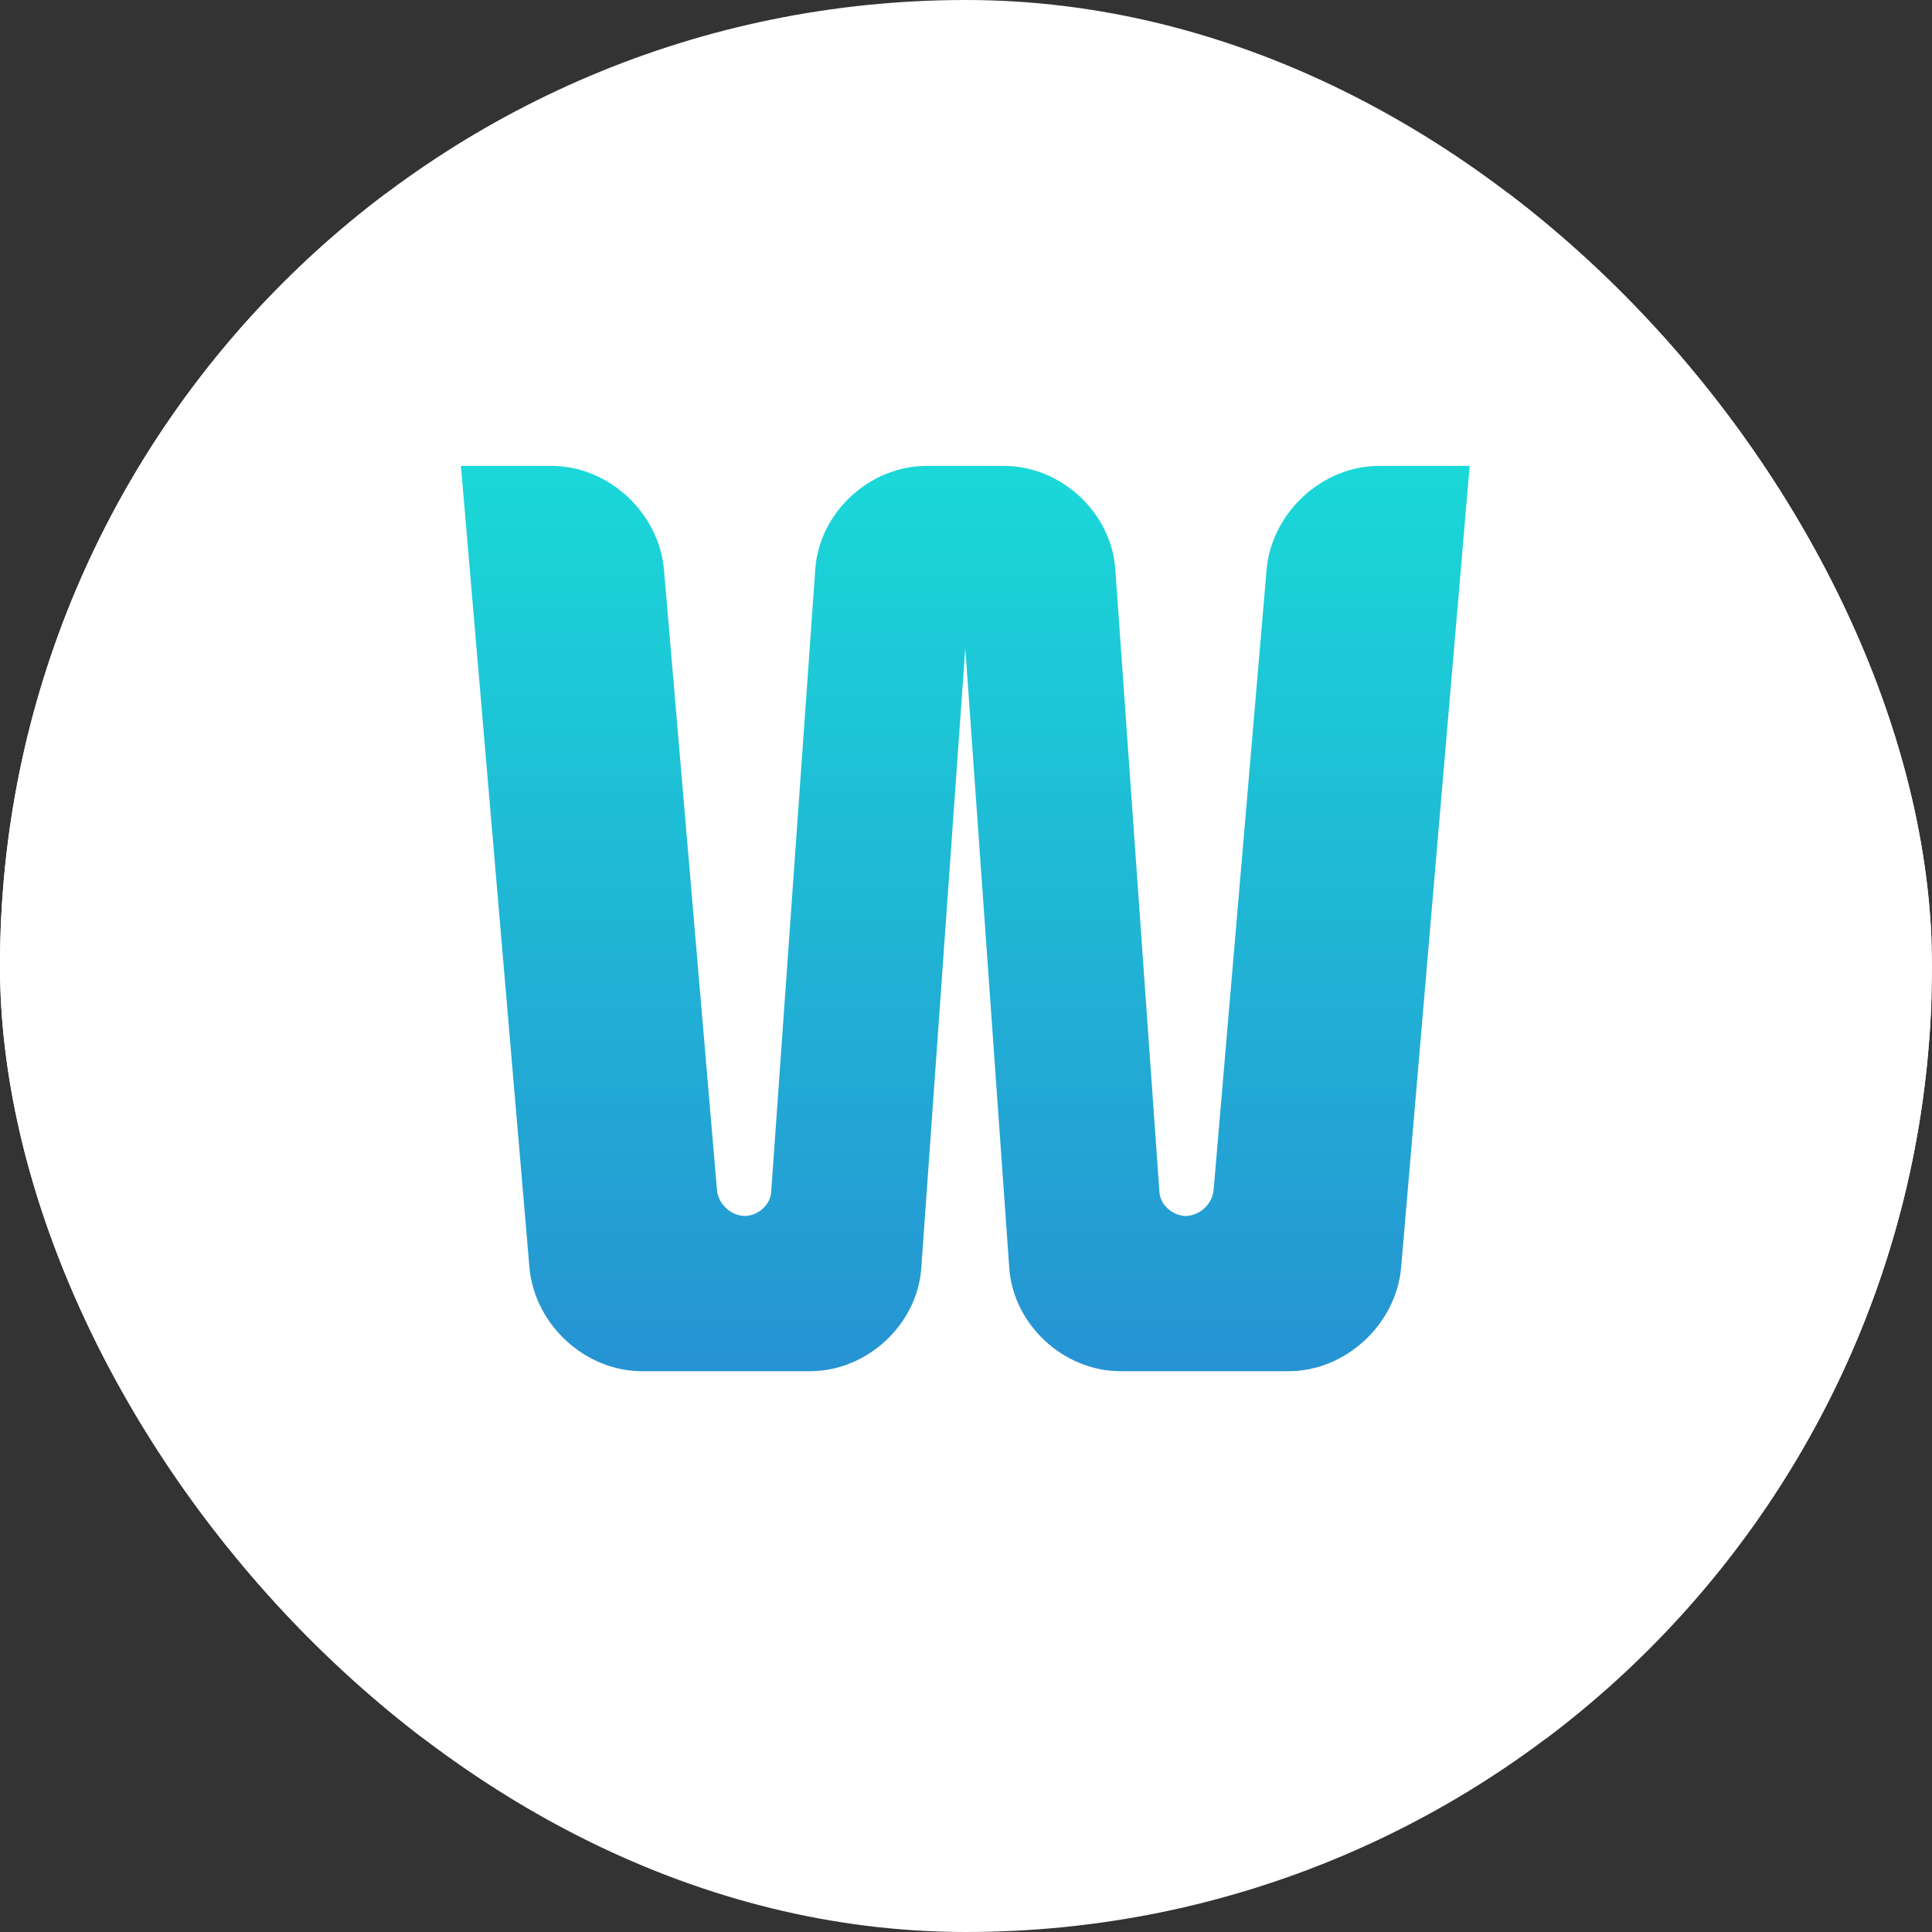 <svg xmlns="http://www.w3.org/2000/svg" version="1.1" xmlns:xlink="http://www.w3.org/1999/xlink" width="1000" height="1000"><rect width="100%" height="100%" fill="#333333" stroke="none"/><g clip-path="url(#SvgjsClipPath1106)"><rect width="1000" height="1000" fill="#ffffff"></rect><g transform="matrix(0.781,0,0,0.781,0,100)"><svg xmlns="http://www.w3.org/2000/svg" version="1.1" xmlns:xlink="http://www.w3.org/1999/xlink" width="1280" height="1024"><svg xmlns="http://www.w3.org/2000/svg" xmlns:xlink="http://www.w3.org/1999/xlink" version="1.1" width="1280" height="1024" viewBox="0 0 1280 1024" xml:space="preserve">
<desc>Created with Fabric.js 5.3.0</desc>
<defs>
<clipPath id="SvgjsClipPath1106"><rect width="1000" height="1000" x="0" y="0" rx="500" ry="500"></rect></clipPath></defs>
<g transform="matrix(1 0 0 1 640 512)" id="background-logo">
<rect style="stroke: none; stroke-width: 0; stroke-dasharray: none; stroke-linecap: butt; stroke-dashoffset: 0; stroke-linejoin: miter; stroke-miterlimit: 4; fill: rgb(255,255,255); fill-rule: nonzero; opacity: 1;" paint-order="stroke" x="-640" y="-512" rx="0" ry="0" width="1280" height="1024"></rect>
</g>
<g transform="matrix(1.921 0 0 1.921 639.743 480.717)" id="tagline-251ad8cf-6a43-4e25-a635-6e79e2a8912d-logo">
<g style="" paint-order="stroke">
		<g transform="matrix(1 0 0 1 0 0)" id="tagline-251ad8cf-6a43-4e25-a635-6e79e2a8912d-logo-path-0">
<linearGradient id="SVGID_158245" gradientUnits="userSpaceOnUse" gradientTransform="matrix(1 0 0 1 6.25 -312.32)" x1="173.894" y1="-79.926" x2="173.894" y2="424.243">
<stop offset="0%" style="stop-color:rgb(23,234,217);stop-opacity: 1"></stop>
<stop offset="100%" style="stop-color:rgb(42,122,209);stop-opacity: 1"></stop>
</linearGradient>
<path style="stroke: none; stroke-width: 0; stroke-dasharray: none; stroke-linecap: butt; stroke-dashoffset: 0; stroke-linejoin: miter; stroke-miterlimit: 4; fill: url(#SVGID_158245); fill-rule: nonzero; opacity: 1;" paint-order="stroke" transform=" translate(-180.255, 156.16)" d="M 37.48 -312.32 L 6.25 -312.32 L 29.89 -35.69 C 31.68 -16.06 49.08 0 68.71 0 L 126.71 0 C 146.34 0 163.74 -16.06 165.08 -35.69 L 180.25 -249.41 L 195.42 -35.69 C 196.76 -16.06 214.16 0 233.79 0 L 291.79 0 C 311.42 0 328.83 -16.06 330.61 -35.69 L 354.26 -312.32 L 323.03 -312.32 C 303.39 -312.32 285.99 -296.26 284.21 -276.62 L 265.92 -62.46 C 265.47 -57.56 261.01 -53.54 256.1 -53.54 L 256.55 -53.54 C 251.64 -53.54 247.18 -57.56 247.18 -62.46 L 232.01 -276.62 C 230.67 -296.26 213.27 -312.32 193.64 -312.32 L 166.87 -312.32 C 147.24 -312.32 129.83 -296.26 128.5 -276.62 L 113.33 -62.46 C 113.33 -57.56 108.86 -53.54 103.96 -53.54 L 104.4 -53.54 C 99.5 -53.54 95.03 -57.56 94.59 -62.46 L 76.29 -276.62 C 74.51 -296.26 57.11 -312.32 37.48 -312.32 Z" stroke-linecap="round"></path>
</g>
</g>
</g>
</svg></svg></g></g></svg>
